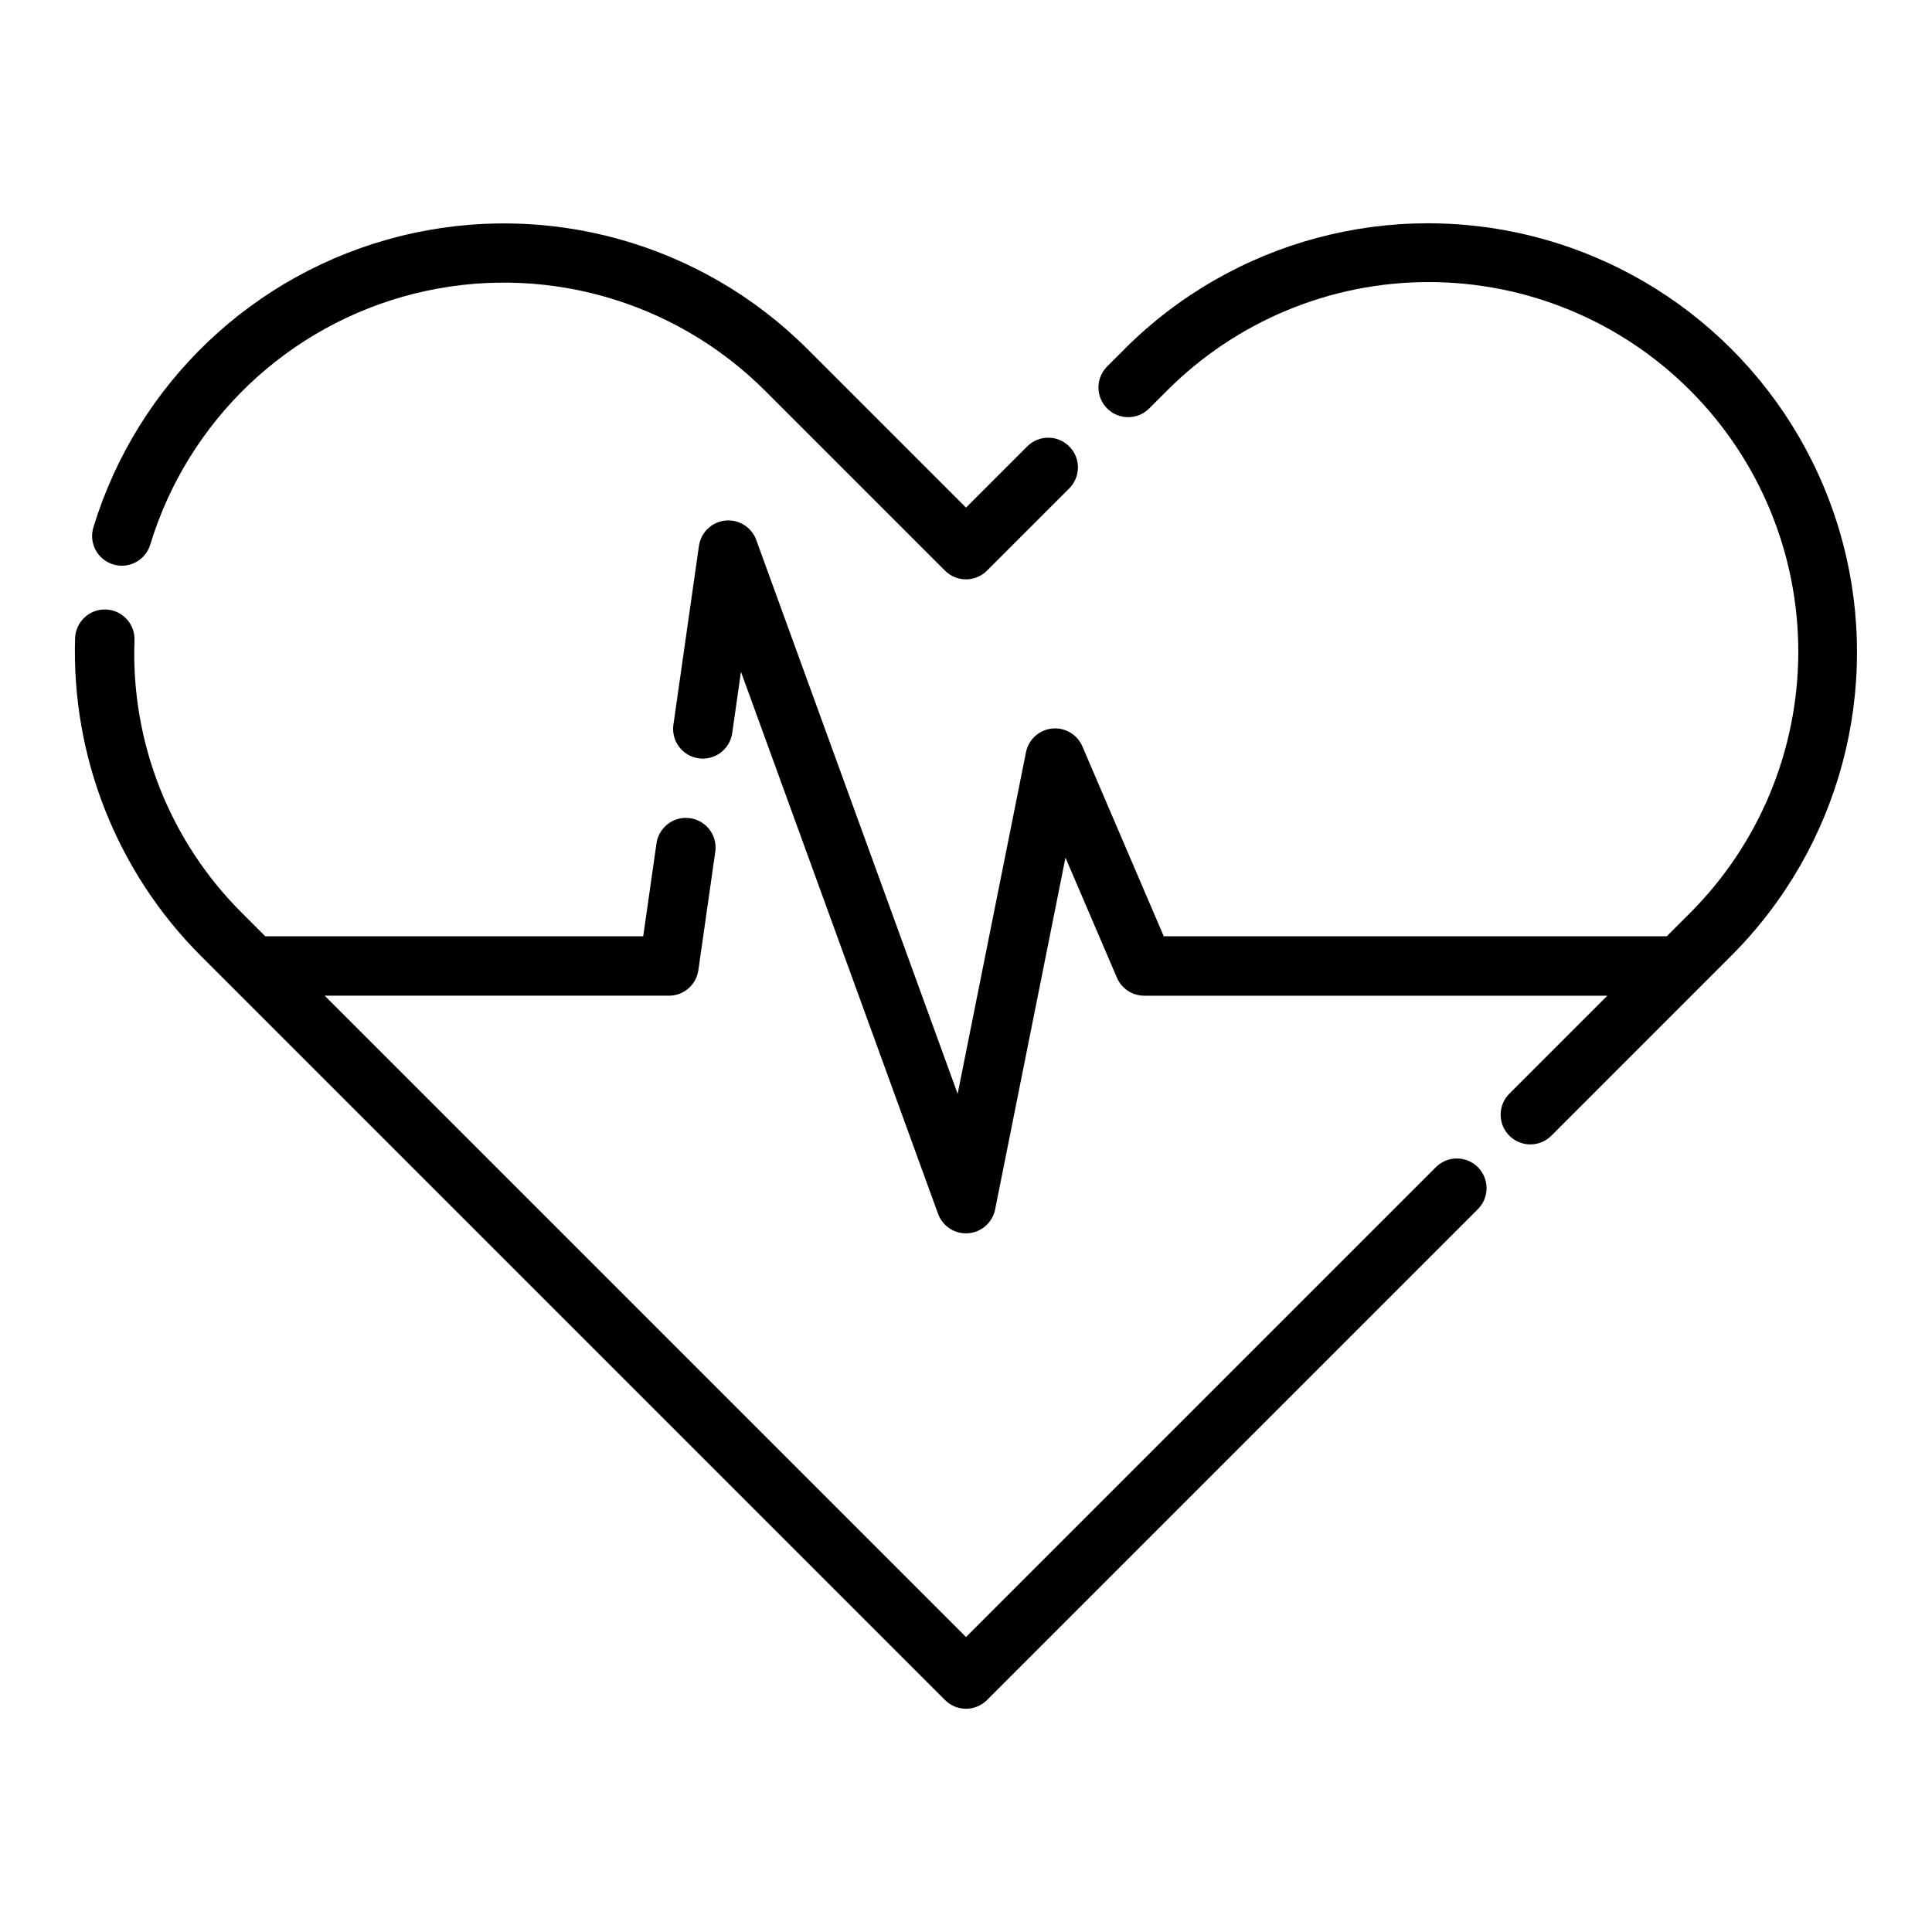 <?xml version="1.0" encoding="UTF-8"?>
<!-- The Best Svg Icon site in the world: iconSvg.co, Visit us! https://iconsvg.co -->
<svg fill="#000000" width="800px" height="800px" version="1.1" viewBox="144 144 512 512" xmlns="http://www.w3.org/2000/svg">
 <g>
  <path d="m163.9 313.13c-0.977 31.43 11.059 61.871 33.266 84.133l197.27 197.27c1.473 1.477 3.477 2.305 5.562 2.305 2.09 0 4.09-0.828 5.566-2.305l129.99-129.99c1.52-1.469 2.383-3.484 2.402-5.594 0.02-2.113-0.812-4.141-2.305-5.637-1.492-1.492-3.523-2.32-5.637-2.305-2.109 0.02-4.125 0.887-5.594 2.402l-124.42 124.42-169.96-169.96h91.242c3.918 0 7.238-2.879 7.793-6.758l4.461-31.234h0.004c0.336-2.086-0.176-4.219-1.43-5.922-1.25-1.703-3.137-2.832-5.227-3.129-2.094-0.301-4.215 0.254-5.894 1.535-1.68 1.285-2.773 3.188-3.031 5.285l-3.5 24.477h-100.16l-5.996-5.996c-19.27-19.09-29.66-45.371-28.66-72.477 0.145-4.344-3.262-7.984-7.609-8.129-4.344-0.145-7.984 3.262-8.129 7.606z"/>
  <path d="m168.75 283.75c-0.609 2-0.398 4.156 0.586 6 0.984 1.844 2.66 3.219 4.656 3.828 4.16 1.262 8.559-1.086 9.824-5.246 10.02-32.922 36.582-58.172 69.969-66.512 33.391-8.34 68.703 1.449 93.031 25.793l47.617 47.617c1.477 1.477 3.477 2.305 5.566 2.305 2.086 0 4.09-0.828 5.562-2.305l21.879-21.879c2.996-3.09 2.957-8.008-0.082-11.047-3.043-3.043-7.961-3.082-11.047-0.086l-16.312 16.309-42.051-42.051c-28.254-28.215-69.23-39.551-107.97-29.875-38.738 9.68-69.566 38.961-81.227 77.148z"/>
  <path d="m442.05 236.48-4.637 4.629c-1.48 1.473-2.309 3.477-2.312 5.566-0.004 2.086 0.824 4.09 2.301 5.566 3.07 3.078 8.059 3.086 11.137 0.012l4.641-4.637-0.004 0.004c18.352-18.449 43.289-28.836 69.312-28.871 26.023-0.035 50.988 10.285 69.387 28.684 18.402 18.402 28.727 43.367 28.691 69.387-0.035 26.023-10.422 50.961-28.867 69.312l-5.996 5.996h-133.29l-21.57-50.332 0.004 0.004c-1.359-3.168-4.621-5.082-8.047-4.727-3.43 0.355-6.227 2.898-6.906 6.277l-18.105 90.52-53.371-146.77c-1.23-3.394-4.617-5.516-8.211-5.144-3.594 0.375-6.473 3.144-6.981 6.723l-6.746 47.23c-0.34 2.086 0.176 4.219 1.426 5.922 1.254 1.703 3.137 2.832 5.227 3.129 2.094 0.301 4.219-0.254 5.898-1.539 1.676-1.281 2.769-3.184 3.031-5.281l2.301-16.105 52.23 143.63c1.133 3.113 4.09 5.184 7.402 5.184 0.199 0 0.398-0.008 0.602-0.023h-0.004c3.519-0.27 6.43-2.844 7.125-6.305l18.645-93.227 13.633 31.805c1.238 2.894 4.082 4.773 7.231 4.773h122.73l-25.879 25.883c-1.516 1.469-2.375 3.484-2.391 5.59-0.016 2.109 0.812 4.137 2.305 5.629 1.492 1.488 3.519 2.32 5.629 2.305 2.106-0.016 4.121-0.879 5.59-2.391l39.309-39.316 8.309-8.309h-0.004c28.723-28.723 39.941-70.582 29.43-109.82-10.512-39.234-41.156-69.879-80.391-80.391-39.234-10.516-81.098 0.703-109.82 29.422z"/>
 </g>
</svg>